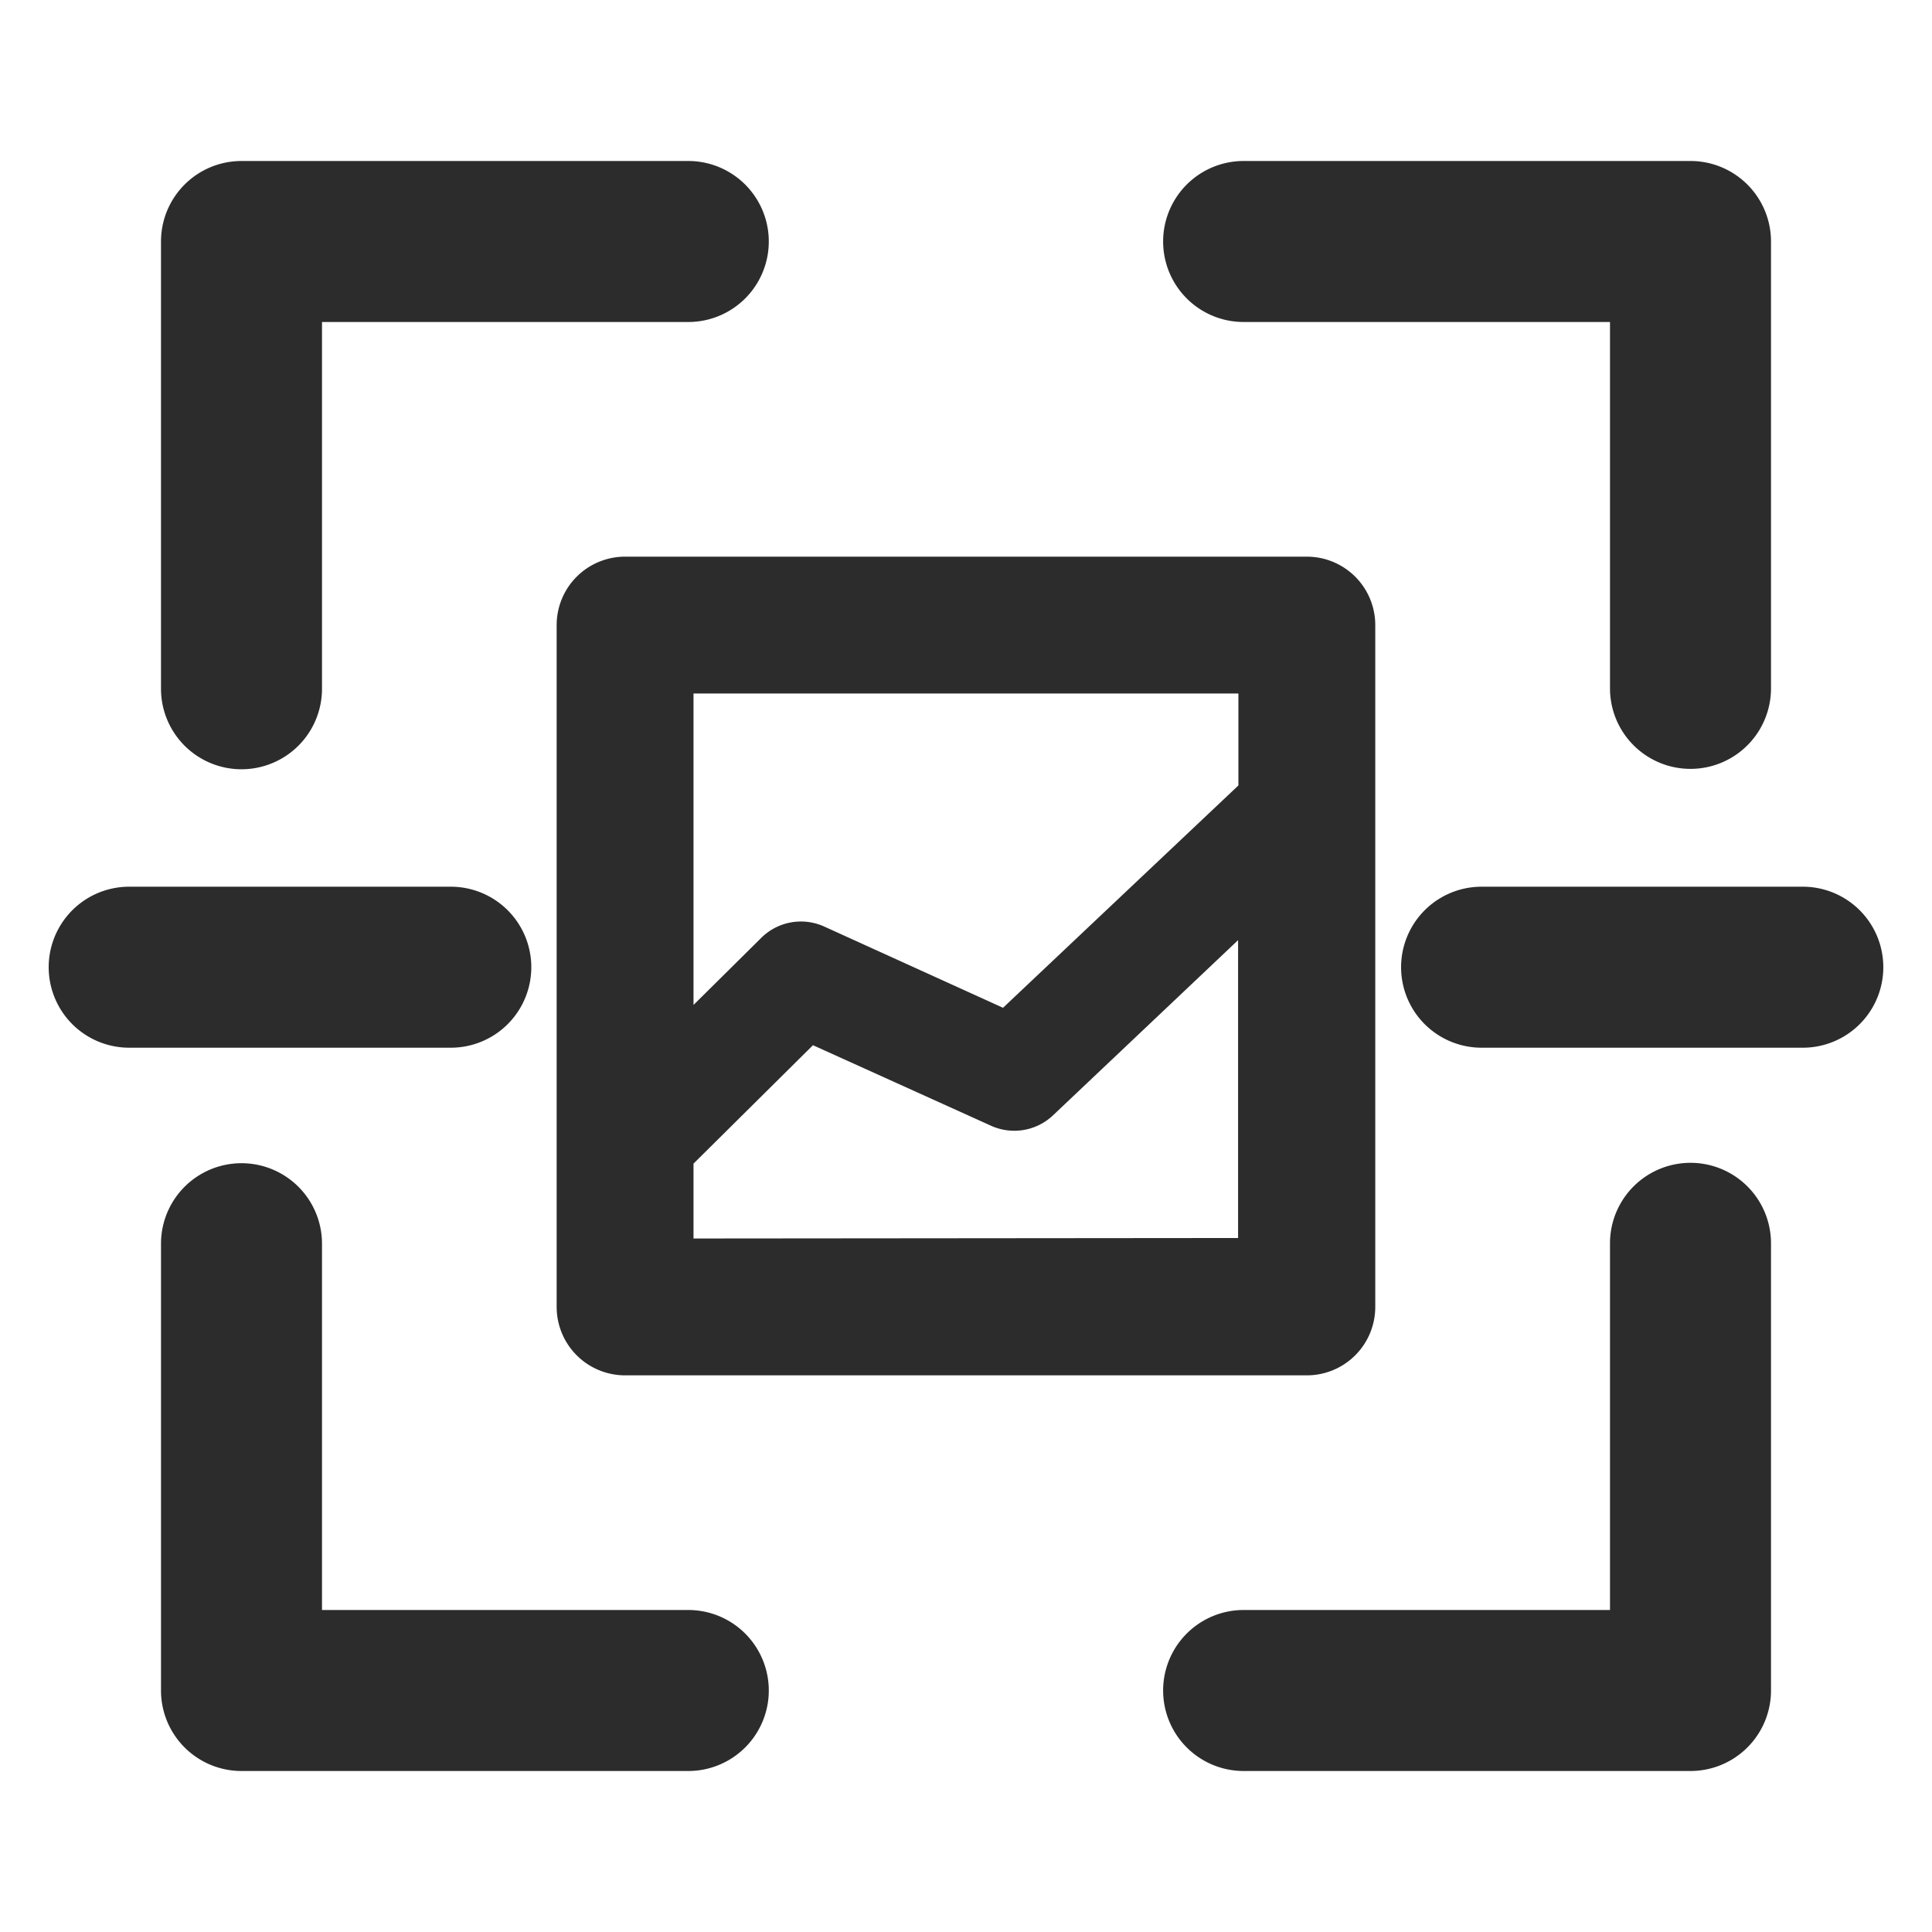 <?xml version="1.0" standalone="no"?><!DOCTYPE svg PUBLIC "-//W3C//DTD SVG 1.1//EN" "http://www.w3.org/Graphics/SVG/1.1/DTD/svg11.dtd"><svg class="icon" width="200px" height="200.00px" viewBox="0 0 1024 1024" version="1.1" xmlns="http://www.w3.org/2000/svg"><path fill="#2c2c2c" d="M955.733 469.973h-170.667a42.667 42.667 0 0 0 0 85.333h170.667a42.667 42.667 0 0 0 0-85.333zM281.6 512.64a42.667 42.667 0 0 0-42.667-42.667h-170.667a42.667 42.667 0 0 0 0 85.333h170.667a42.667 42.667 0 0 0 42.667-42.667zM365.013 853.333H170.667v-194.347a42.667 42.667 0 0 0-85.333 0V896a42.667 42.667 0 0 0 42.667 42.667h237.013a42.667 42.667 0 0 0 0-85.333zM128 407.723a42.667 42.667 0 0 0 42.667-42.667V170.667h194.347a42.667 42.667 0 0 0 0-85.333H128a42.667 42.667 0 0 0-42.667 42.667v237.056a42.667 42.667 0 0 0 42.667 42.667zM658.944 170.667H853.333v194.389a42.667 42.667 0 0 0 85.333 0V128a42.667 42.667 0 0 0-42.667-42.667h-237.056a42.667 42.667 0 0 0 0 85.333zM896 616.32a42.667 42.667 0 0 0-42.667 42.667V853.333h-194.389a42.667 42.667 0 0 0 0 85.333H896a42.667 42.667 0 0 0 42.667-42.667v-237.013a42.667 42.667 0 0 0-42.667-42.667zM331.307 295.04a36.267 36.267 0 0 0-36.267 36.267v361.387a36.267 36.267 0 0 0 36.267 36.267h361.344a36.267 36.267 0 0 0 36.267-36.267v-361.387a36.267 36.267 0 0 0-36.267-36.267z m325.077 72.533v48.725l-124.757 117.845-94.763-43.051a29.867 29.867 0 0 0-33.365 5.973l-35.925 35.584V367.573z m-288.811 288.853v-39.68l63.317-62.763 94.336 42.667a29.867 29.867 0 0 0 32.853-5.461l98.133-92.885v157.867z" /></svg>